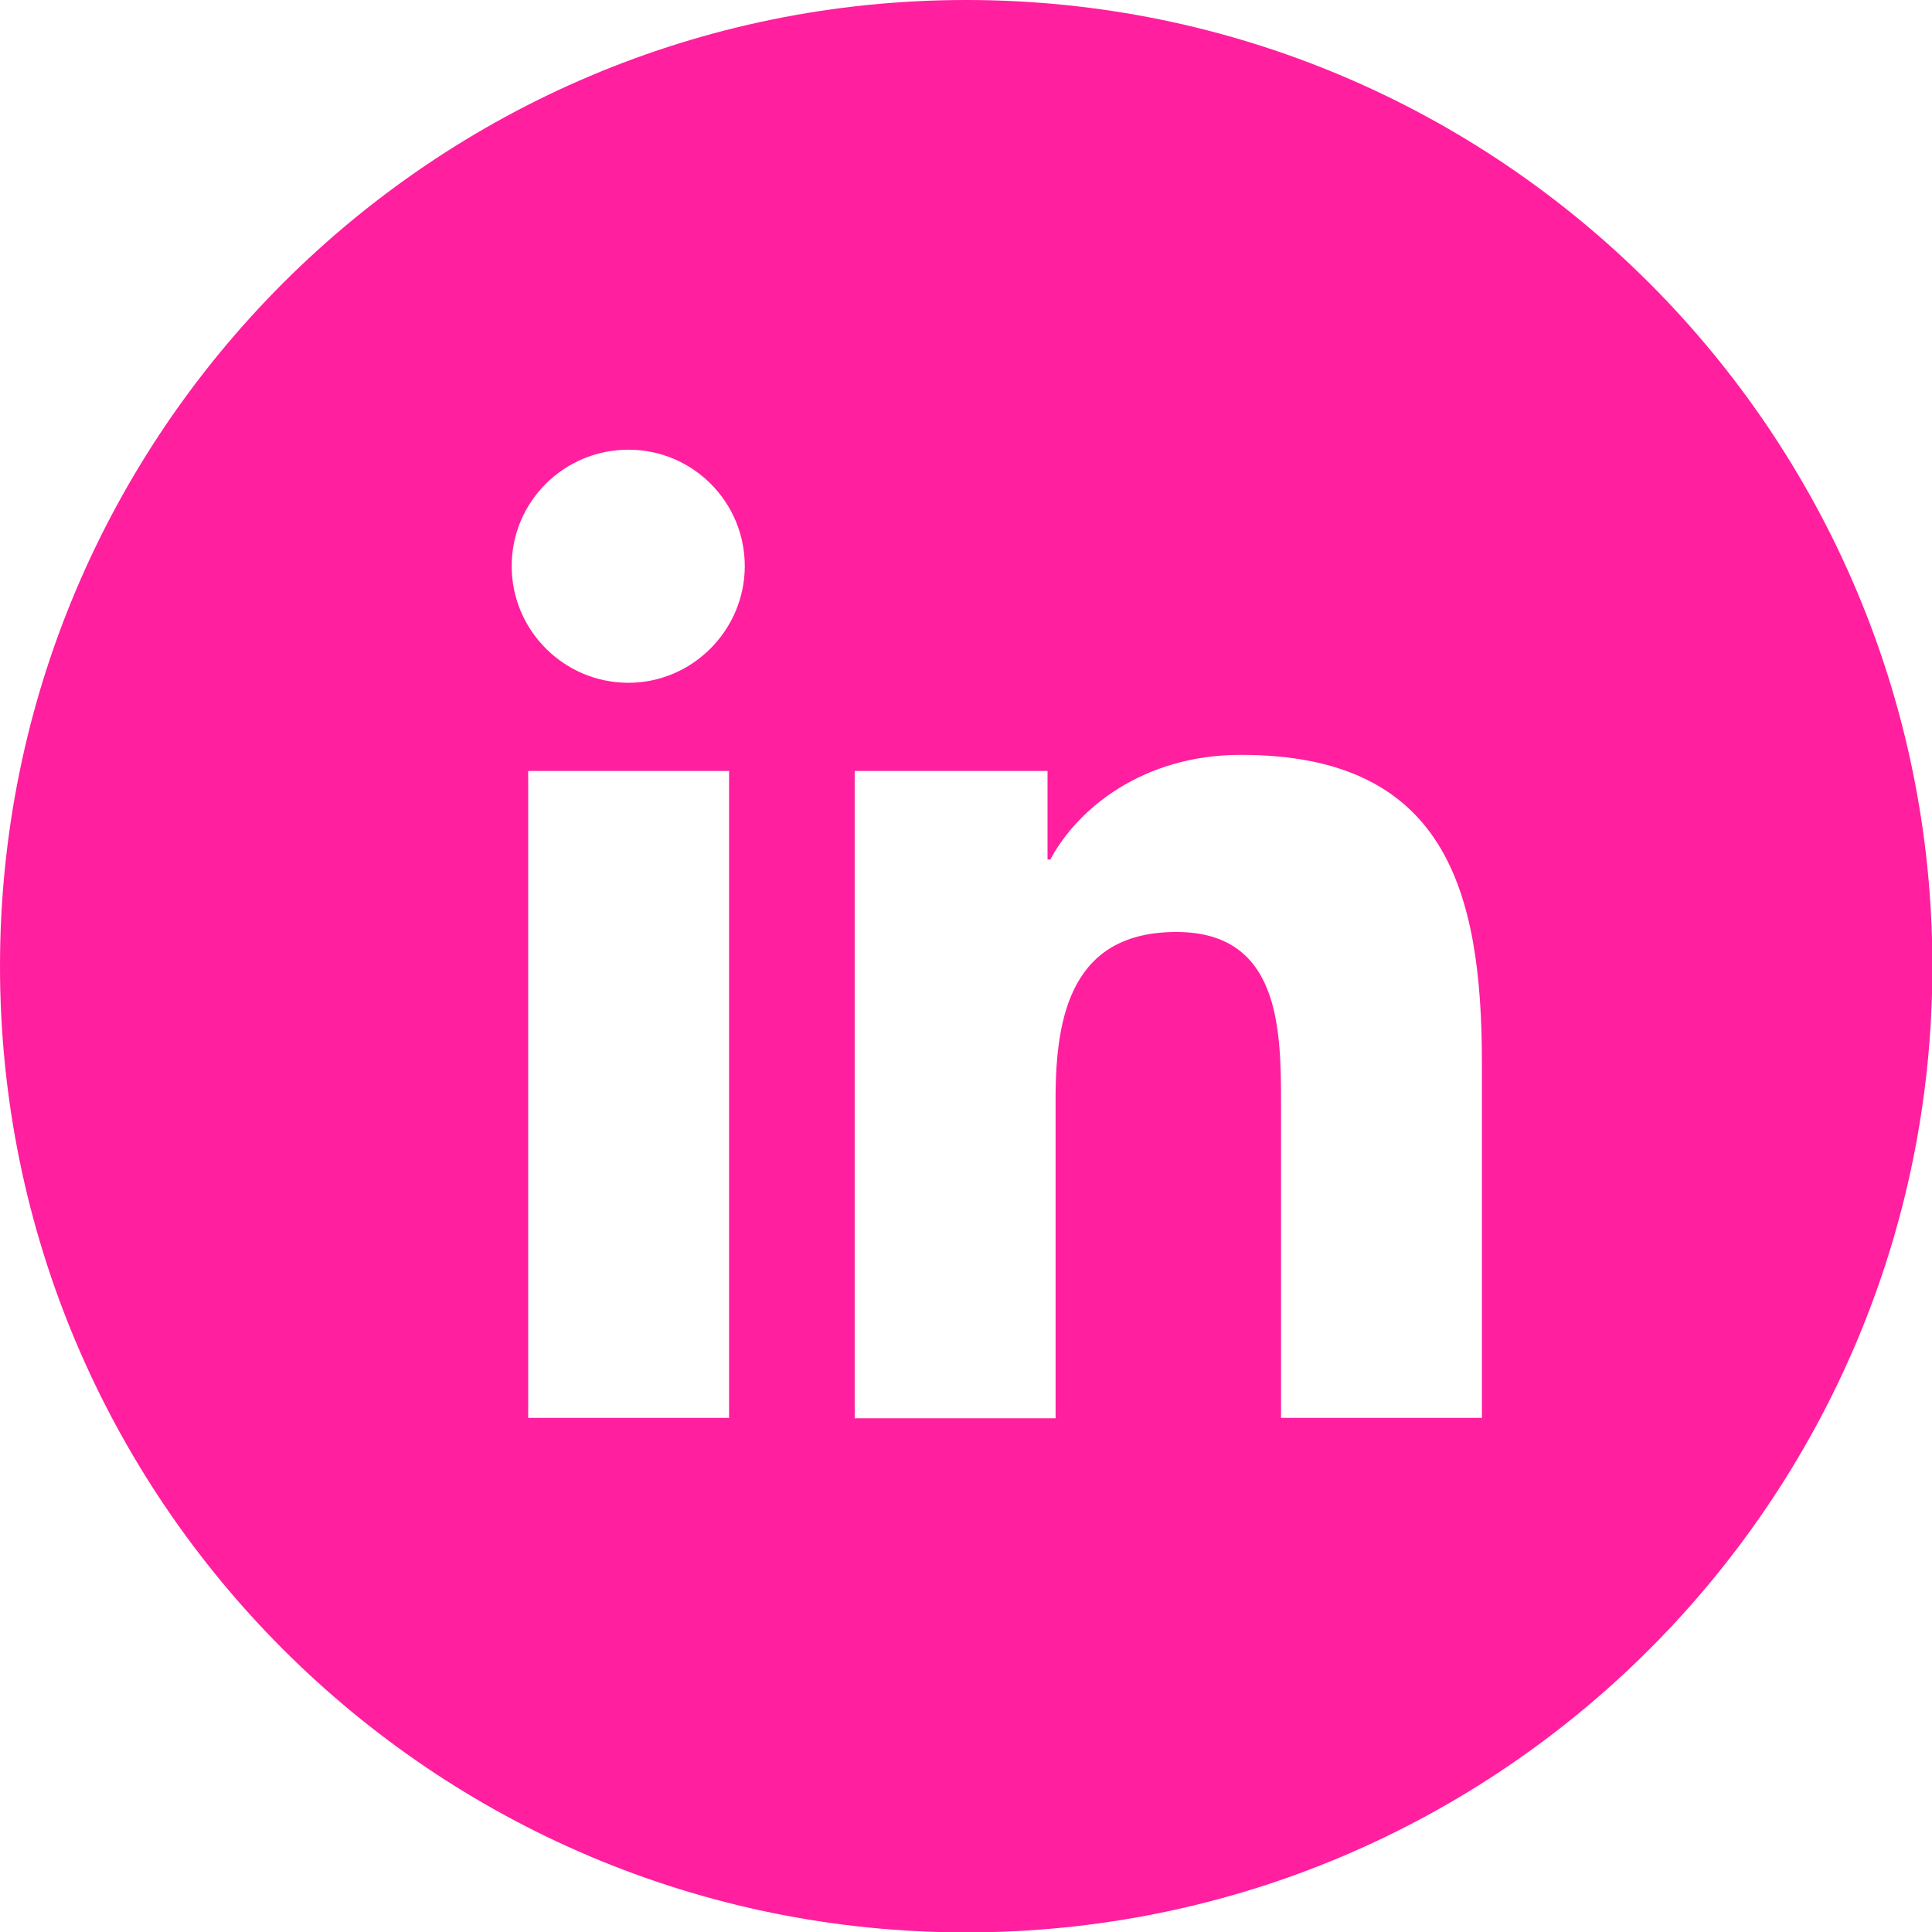 <?xml version="1.0" encoding="UTF-8"?><svg id="a" xmlns="http://www.w3.org/2000/svg" width="47.99" height="47.99" viewBox="0 0 47.99 47.99"><defs><style>.b{fill:#ff1f9f;}</style></defs><path class="b" d="M24,0C10.75,0,0,10.75,0,24s10.75,24,24,24,24-10.75,24-24S37.25,0,24,0Zm-5.89,35.22h-4.99V19.15h4.99v16.07Zm-2.5-18.26c-1.6,0-2.9-1.3-2.9-2.9,0-1.6,1.3-2.89,2.9-2.89s2.89,1.3,2.89,2.89-1.3,2.9-2.89,2.9Zm21.2,18.26h-4.99v-7.81c0-1.86-.03-4.26-2.6-4.26s-3,2.03-3,4.13v7.95h-4.99V19.15h4.79v2.2h.07c.67-1.26,2.3-2.6,4.73-2.6,5.06,0,5.99,3.33,5.99,7.65v8.81Z"/></svg>